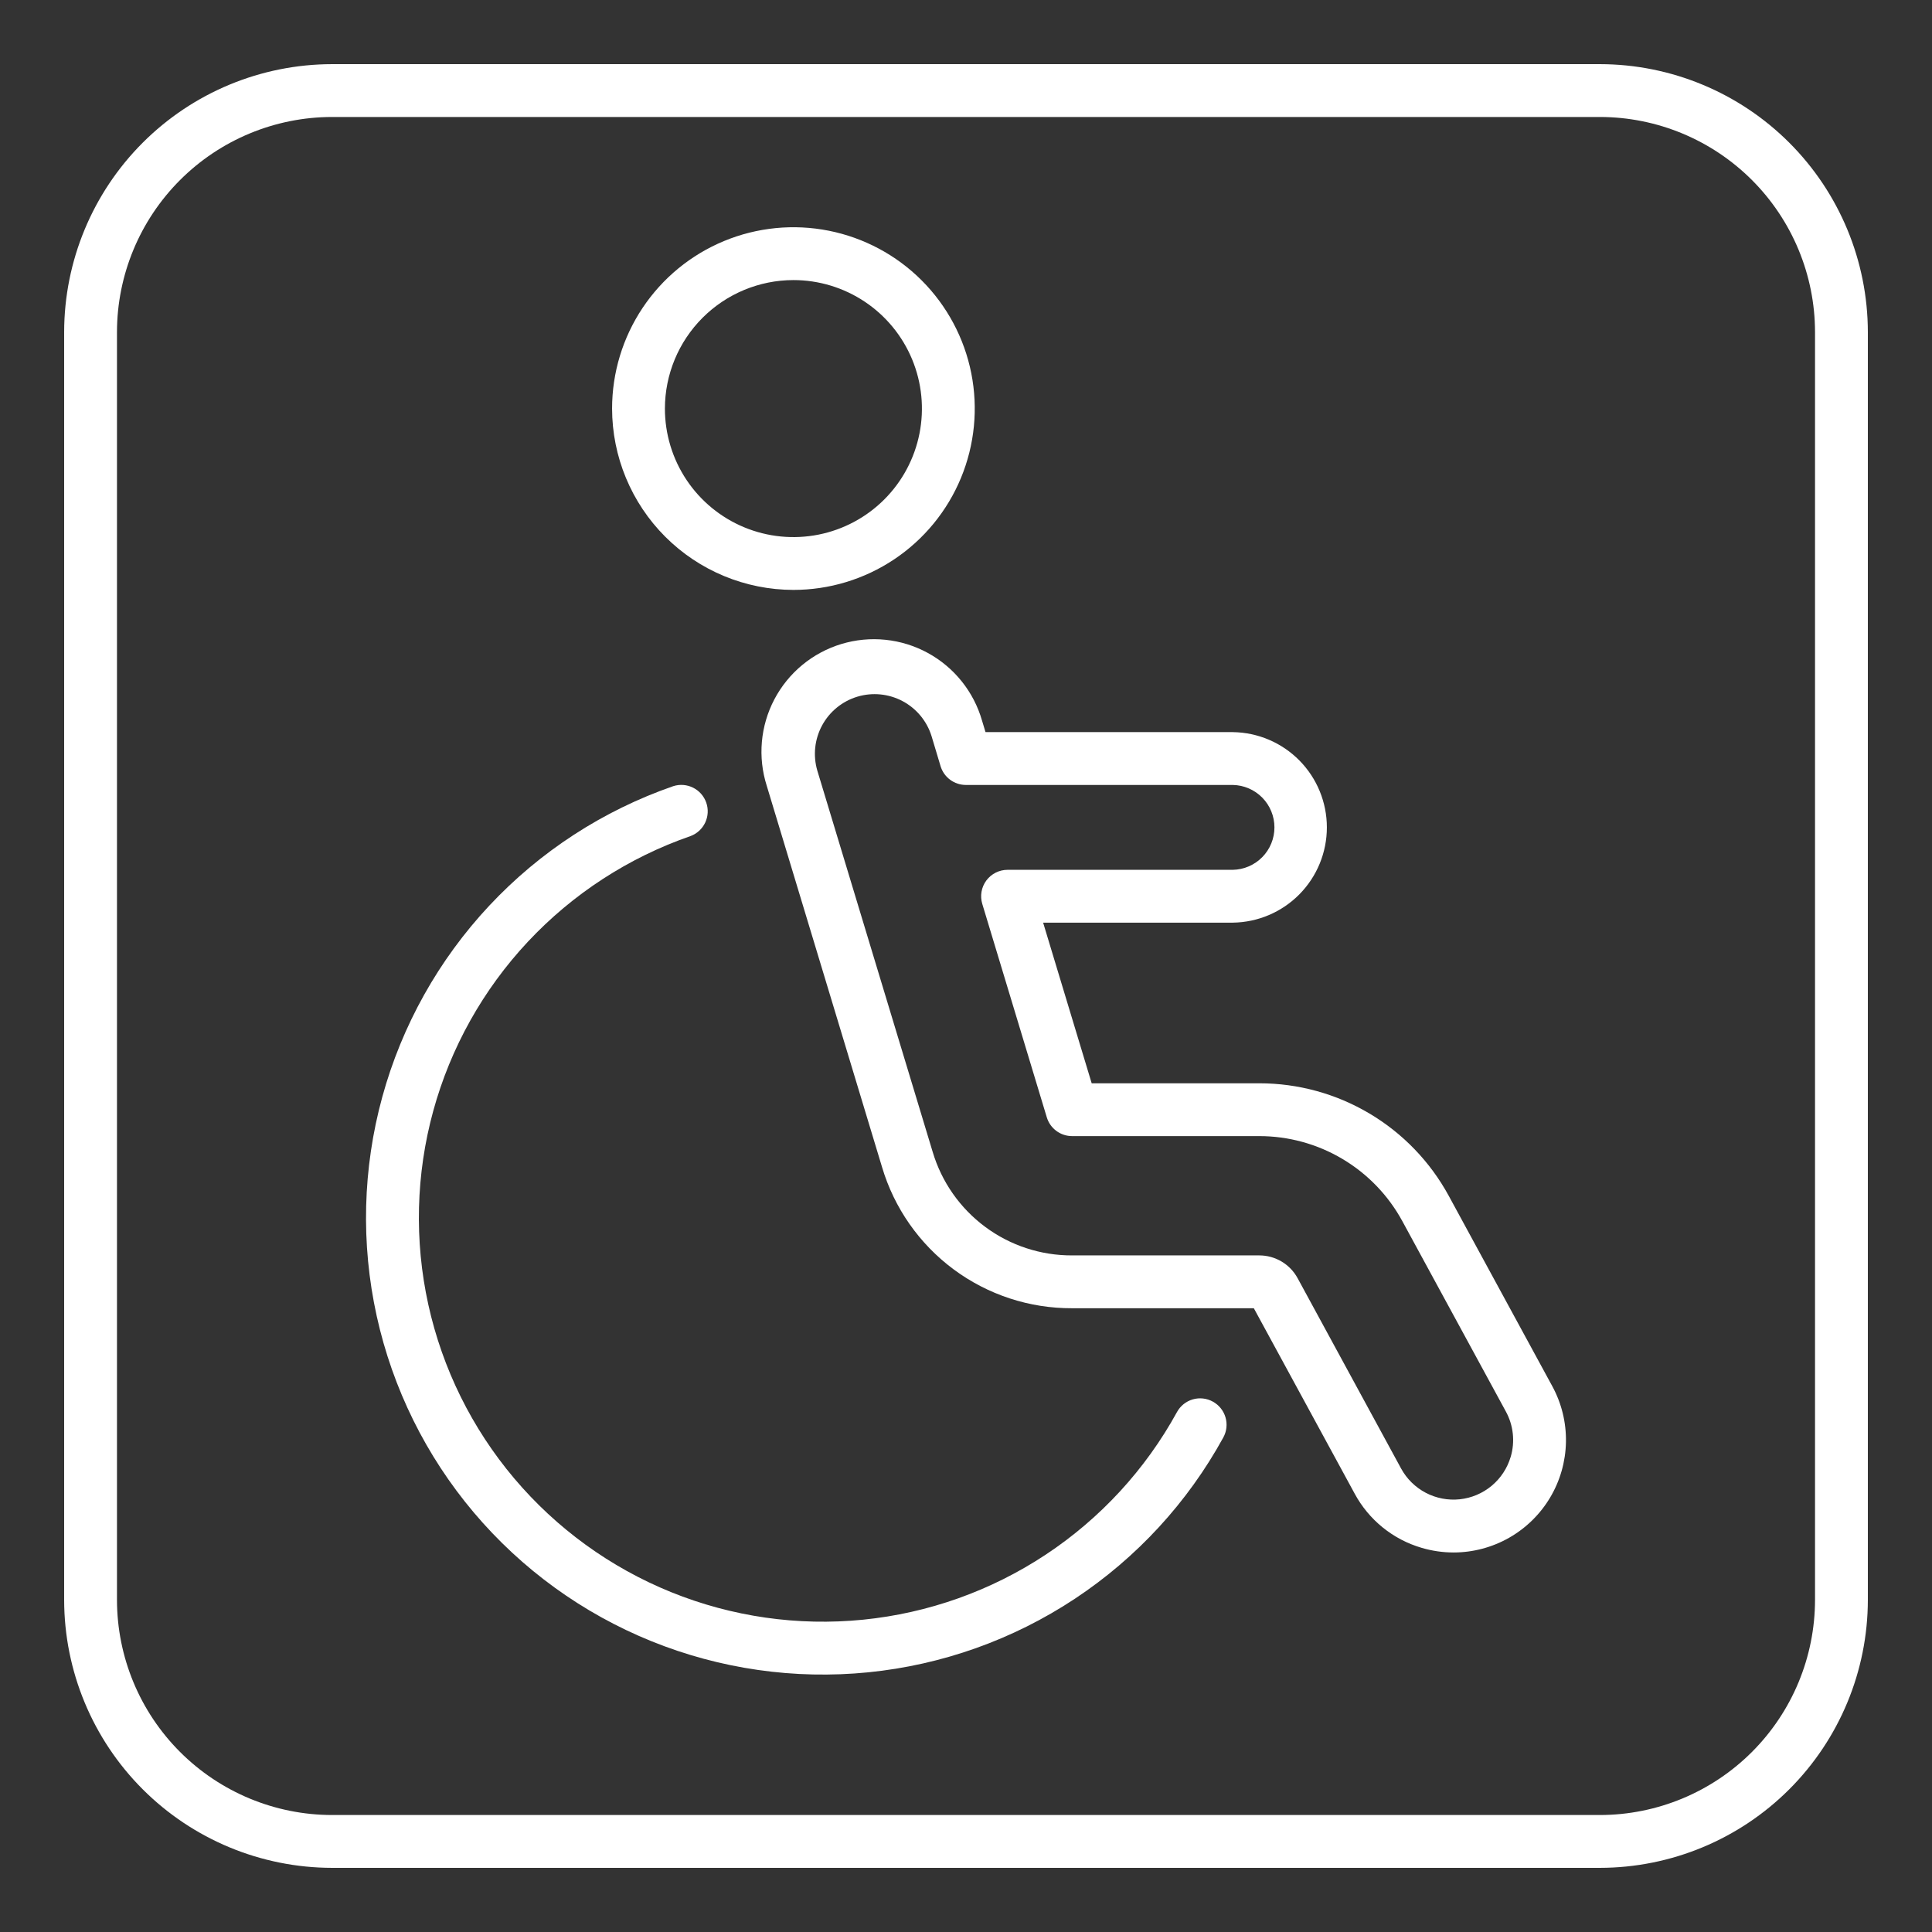 <svg width="512" height="512" viewBox="0 0 512 512" fill="none" xmlns="http://www.w3.org/2000/svg">
<rect x="0" y="0" width="512" height="512" fill="#333333" stroke="none"/>
<path d="M383.944 316.924C379.033 307.893 371.775 300.354 362.937 295.102C354.1 289.851 344.009 287.081 333.728 287.084H289.308L276.44 244.512H326.704C333.345 244.428 339.685 241.732 344.351 237.006C349.018 232.281 351.634 225.907 351.634 219.266C351.634 212.625 349.018 206.251 344.351 201.526C339.685 196.8 333.345 194.104 326.704 194.02H261.172L260.256 190.992C259.168 187.193 257.335 183.649 254.865 180.565C252.394 177.481 249.335 174.919 245.866 173.028C242.396 171.137 238.585 169.955 234.655 169.55C230.724 169.145 226.752 169.526 222.97 170.67C219.188 171.814 215.671 173.699 212.624 176.215C209.577 178.73 207.06 181.827 205.22 185.324C203.381 188.821 202.255 192.649 201.908 196.585C201.561 200.521 202 204.487 203.2 208.252L233.752 309.3C236.976 320.14 243.627 329.643 252.707 336.385C261.787 343.127 272.807 346.745 284.116 346.696H332.276L359.008 395.844C360.868 399.29 363.394 402.332 366.438 404.795C369.483 407.258 372.986 409.093 376.744 410.192C379.501 411.007 382.361 411.422 385.236 411.424C390.401 411.415 395.475 410.064 399.96 407.504C404.446 404.944 408.19 401.263 410.825 396.821C413.461 392.38 414.897 387.329 414.993 382.166C415.09 377.002 413.844 371.901 411.376 367.364L383.944 316.924ZM400.344 386.088C399.458 389.086 397.702 391.754 395.299 393.755C392.897 395.755 389.955 396.998 386.845 397.327C383.736 397.655 380.599 397.054 377.831 395.6C375.064 394.145 372.789 391.903 371.296 389.156L343.88 338.732C342.888 336.905 341.421 335.38 339.634 334.318C337.847 333.256 335.807 332.695 333.728 332.696H284.128C275.829 332.731 267.741 330.075 261.077 325.128C254.414 320.18 249.532 313.207 247.164 305.252L216.592 204.2C215.424 200.2 215.883 195.9 217.867 192.236C219.852 188.572 223.204 185.84 227.192 184.633C231.181 183.427 235.485 183.844 239.168 185.793C242.851 187.743 245.615 191.067 246.86 195.044L249.26 203.044C249.695 204.483 250.581 205.744 251.788 206.64C252.994 207.536 254.457 208.02 255.96 208.02H326.704C329.65 208.076 332.457 209.285 334.52 211.388C336.584 213.491 337.74 216.32 337.74 219.266C337.74 222.212 336.584 225.041 334.52 227.144C332.457 229.247 329.65 230.456 326.704 230.512H267.012C265.919 230.512 264.842 230.768 263.866 231.259C262.89 231.75 262.042 232.463 261.391 233.34C260.74 234.218 260.303 235.236 260.116 236.312C259.928 237.389 259.996 238.494 260.312 239.54L277.412 296.104C277.847 297.543 278.733 298.804 279.94 299.7C281.146 300.596 282.609 301.08 284.112 301.08H333.712C341.475 301.078 349.095 303.17 355.768 307.135C362.442 311.101 367.922 316.793 371.632 323.612L399.06 374.048C400.059 375.87 400.687 377.873 400.908 379.939C401.129 382.006 400.939 384.096 400.348 386.088H400.344Z" fill="white"/>
<path d="M210.256 156.332C219.761 156.334 229.053 153.516 236.957 148.237C244.861 142.957 251.021 135.453 254.66 126.672C258.298 117.891 259.251 108.228 257.398 98.906C255.544 89.583 250.968 81.02 244.248 74.298C237.527 67.576 228.964 62.999 219.642 61.144C210.32 59.289 200.657 60.24 191.876 63.877C183.094 67.514 175.588 73.674 170.307 81.577C165.027 89.48 162.208 98.771 162.208 108.276C162.223 121.015 167.29 133.229 176.297 142.238C185.304 151.246 197.517 156.315 210.256 156.332V156.332ZM210.256 74.224C216.992 74.222 223.577 76.219 229.179 79.96C234.781 83.701 239.147 89.02 241.726 95.243C244.304 101.466 244.98 108.314 243.666 114.921C242.353 121.527 239.11 127.596 234.347 132.36C229.584 137.123 223.515 140.367 216.909 141.682C210.302 142.996 203.454 142.321 197.23 139.743C191.007 137.165 185.688 132.8 181.946 127.198C178.204 121.597 176.207 115.012 176.208 108.276C176.219 99.249 179.809 90.594 186.192 84.211C192.575 77.827 201.229 74.236 210.256 74.224V74.224Z" fill="white"/>
<path d="M321.416 371.444C320.611 370.999 319.726 370.718 318.812 370.617C317.898 370.515 316.973 370.595 316.09 370.852C315.207 371.109 314.383 371.537 313.667 372.113C312.95 372.689 312.353 373.401 311.912 374.208C303.554 389.443 291.613 402.414 277.119 412.002C262.626 421.589 246.017 427.504 228.726 429.236C211.435 430.968 193.983 428.464 177.876 421.942C161.769 415.419 147.492 405.074 136.279 391.799C125.065 378.525 117.251 362.72 113.512 345.749C109.774 328.779 110.222 311.154 114.819 294.395C119.417 277.637 128.024 262.25 139.899 249.563C151.774 236.876 166.559 227.271 182.976 221.576C184.695 220.942 186.097 219.66 186.881 218.004C187.665 216.348 187.769 214.451 187.17 212.72C186.571 210.989 185.317 209.561 183.678 208.744C182.038 207.926 180.143 207.784 178.4 208.348C159.833 214.785 143.112 225.645 129.681 239.991C116.251 254.337 106.514 271.737 101.314 290.687C96.113 309.638 95.603 329.57 99.83 348.762C104.057 367.953 112.892 385.827 125.572 400.84C138.253 415.853 154.398 427.553 172.612 434.929C190.827 442.306 210.563 445.137 230.117 443.179C249.671 441.221 268.453 434.531 284.843 423.689C301.233 412.847 314.737 398.177 324.188 380.948C324.631 380.142 324.91 379.257 325.011 378.343C325.111 377.429 325.03 376.504 324.772 375.621C324.515 374.739 324.086 373.915 323.51 373.199C322.934 372.482 322.223 371.886 321.416 371.444V371.444Z" fill="white"/>
<path d="M424 17H88C69.177 17.022 51.13 24.51 37.82 37.82C24.51 51.13 17.022 69.177 17 88V424C17.022 442.824 24.51 460.87 37.82 474.18C51.13 487.49 69.177 494.978 88 495H424C442.824 494.978 460.87 487.49 474.18 474.18C487.49 460.87 494.978 442.824 495 424V88C494.978 69.177 487.49 51.13 474.18 37.82C460.87 24.51 442.824 17.022 424 17V17ZM481 424C480.982 439.112 474.971 453.6 464.285 464.285C453.6 474.971 439.112 480.982 424 481H88C72.888 480.982 58.401 474.971 47.715 464.285C37.029 453.6 31.018 439.112 31 424V88C31.018 72.888 37.029 58.401 47.715 47.715C58.401 37.029 72.888 31.018 88 31H424C439.112 31.018 453.6 37.029 464.285 47.715C474.971 58.401 480.982 72.888 481 88V424Z" fill="white"/>
</svg>

